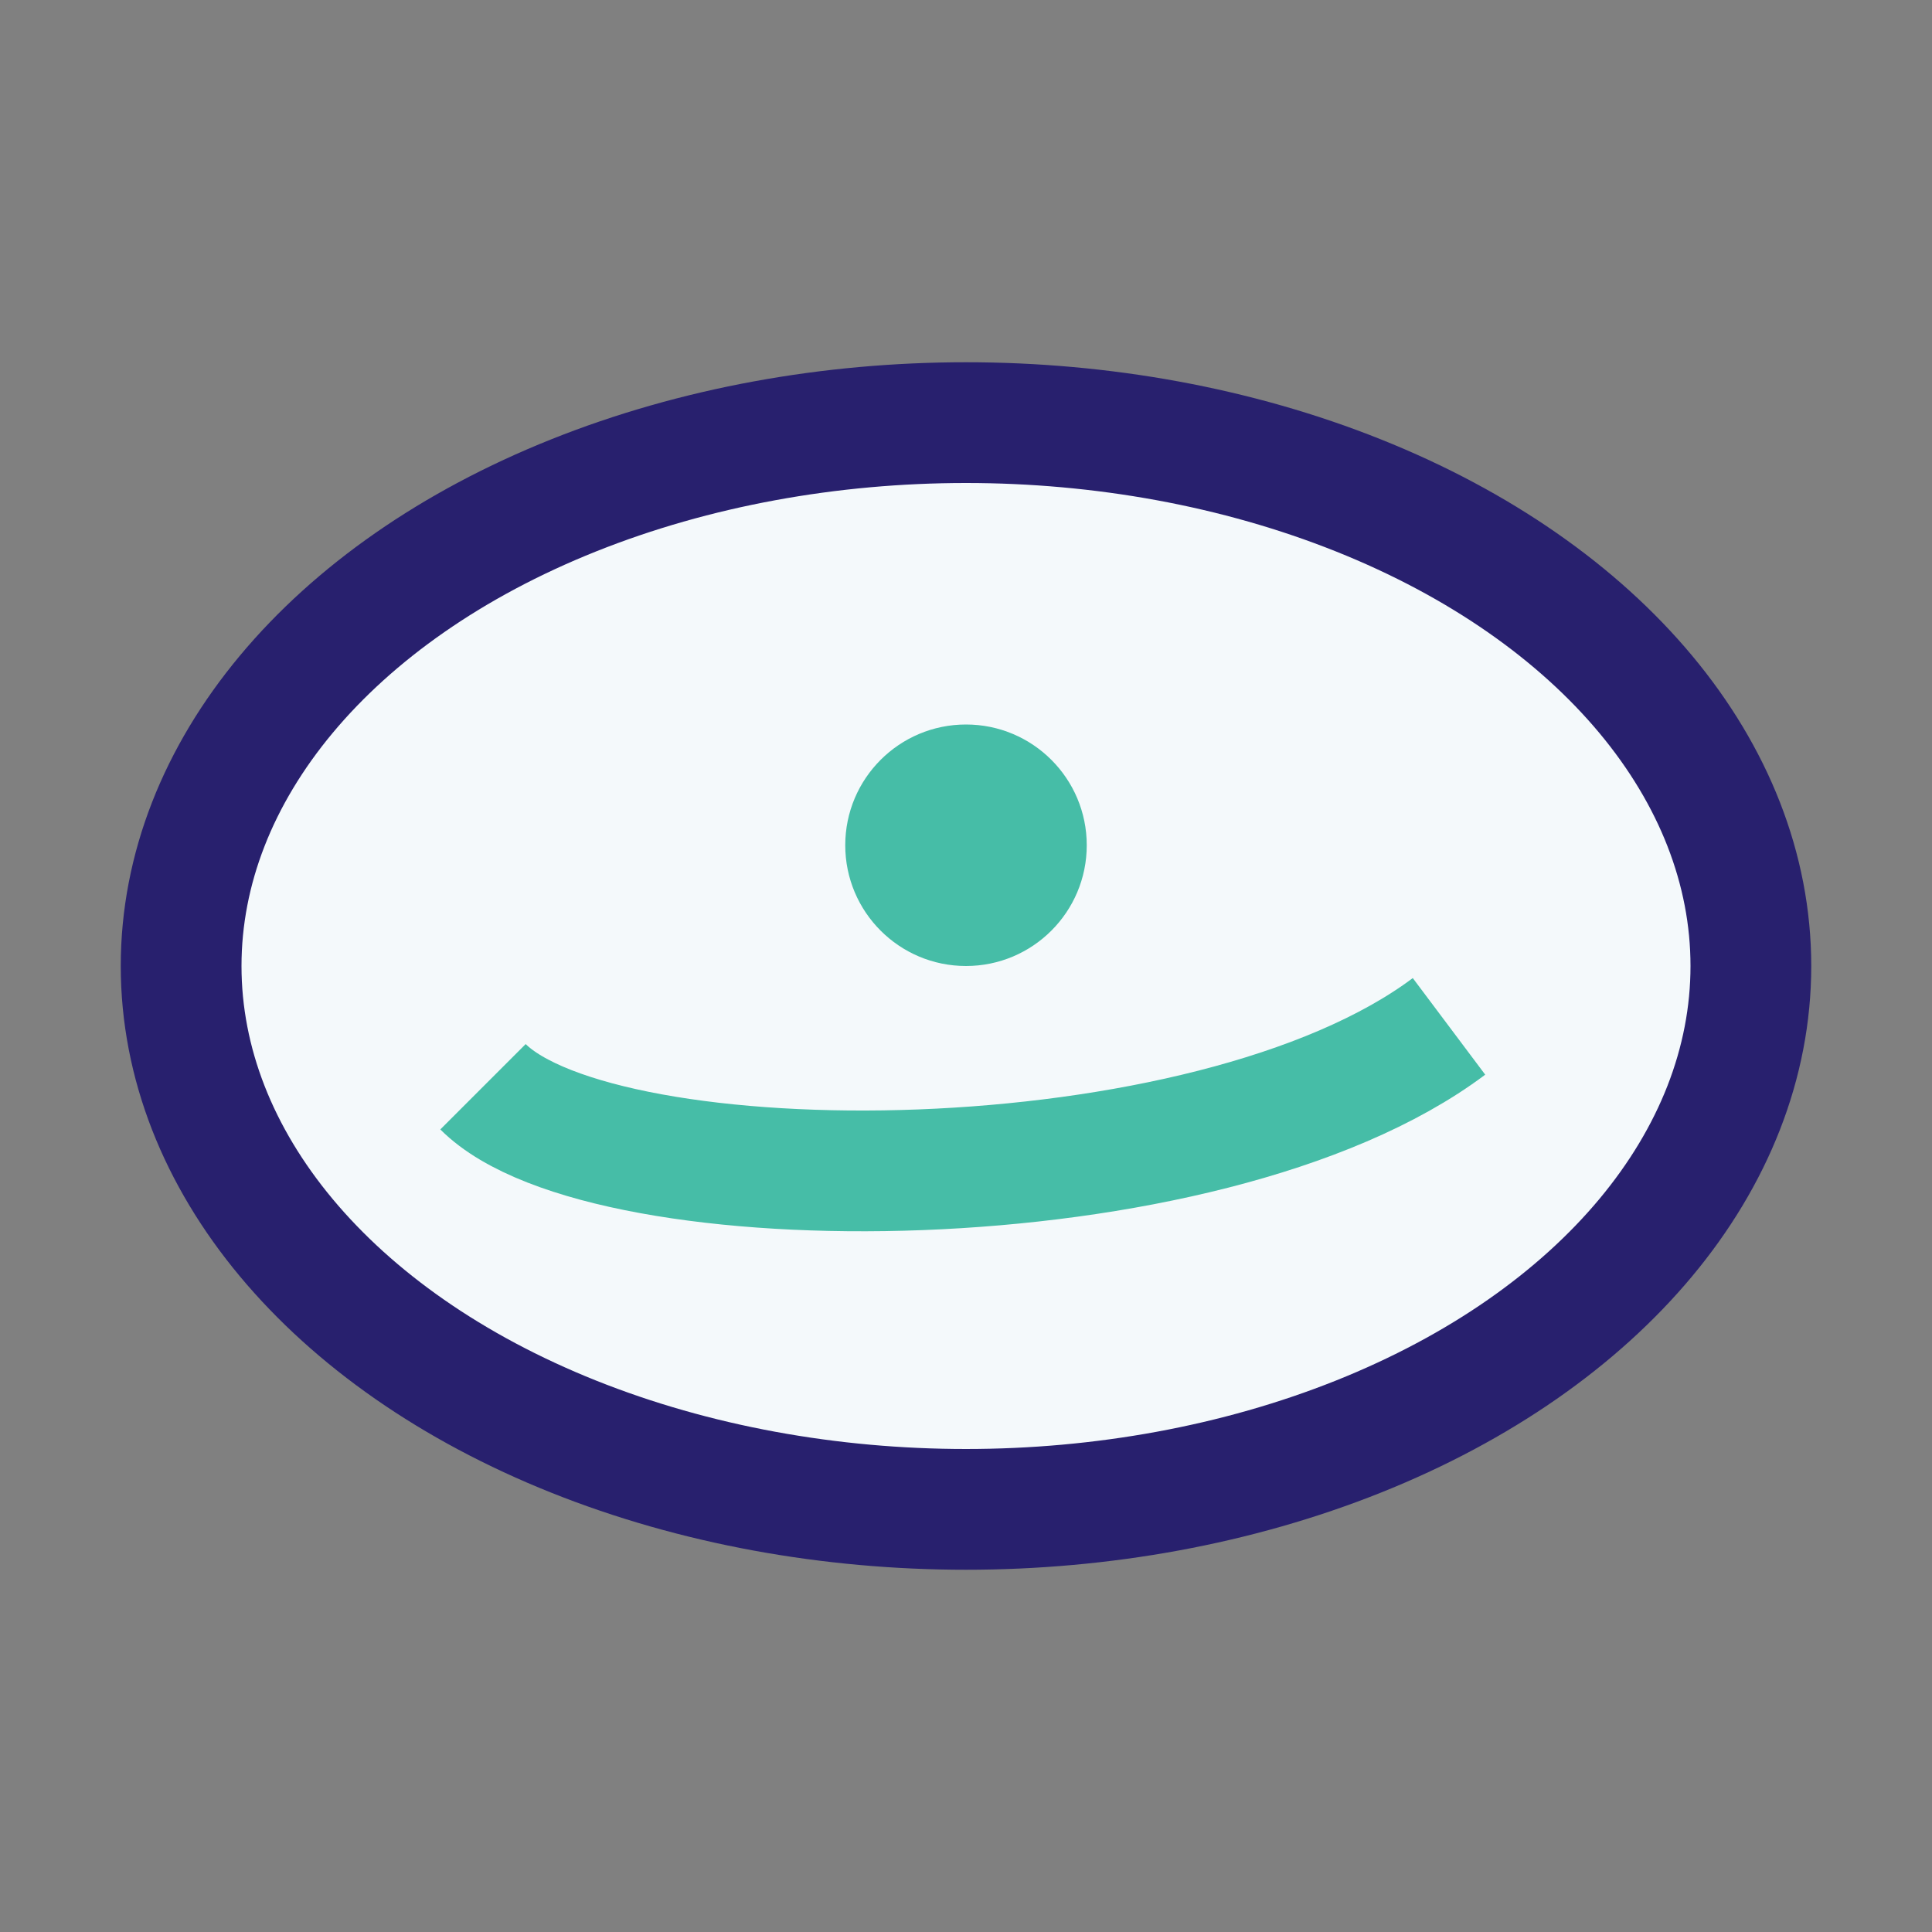 <?xml version="1.0" encoding="UTF-8"?>
<svg xmlns="http://www.w3.org/2000/svg" width="32" height="32" viewBox="0 0 32 32"><rect x="0" y="0" width="32" height="32" fill="#808080" stroke="none"/><ellipse cx="16" cy="16" rx="13" ry="9" fill="#F4F9FB" stroke="#28206E" stroke-width="2"/><path d="M8 18c2 2 12 2 16-1" stroke="#46BDA7" stroke-width="2" fill="none"/><circle cx="16" cy="14" r="2" fill="#46BDA7"/></svg>